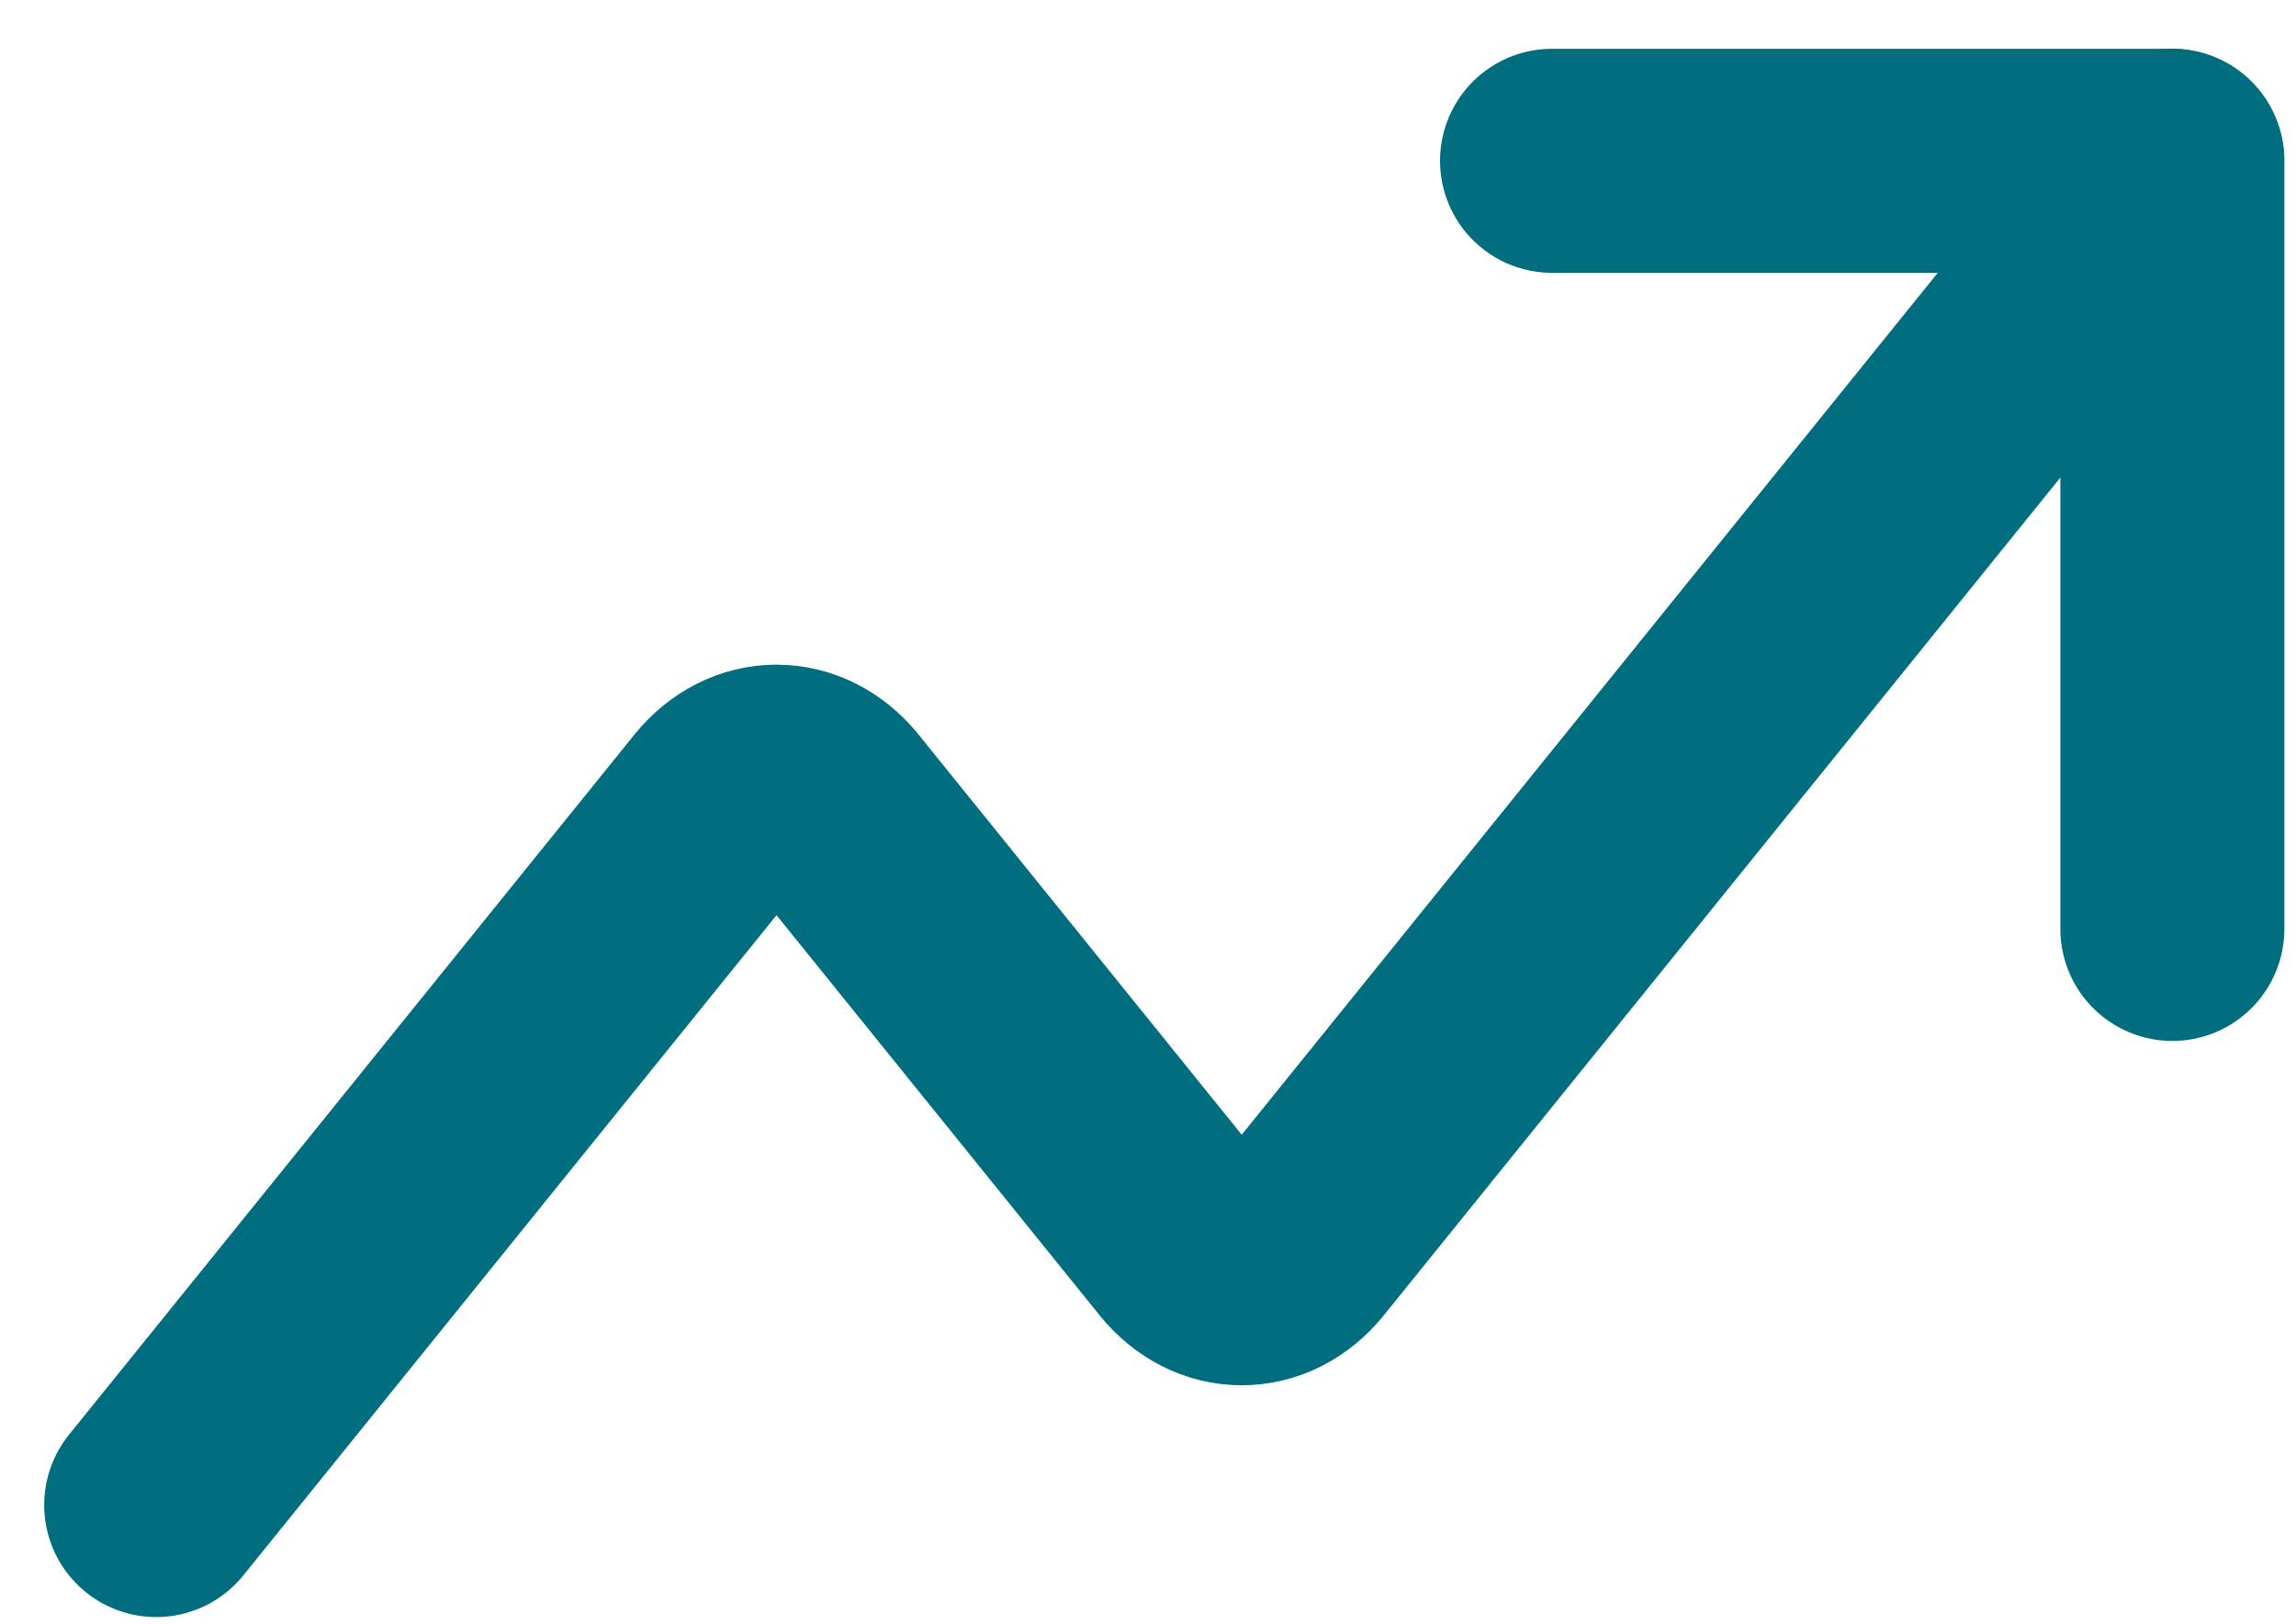 <svg width="41" height="29" viewBox="0 0 41 29" fill="none" xmlns="http://www.w3.org/2000/svg">
<path d="M27.715 2.871H38.792V16.585" stroke="#016E7F" stroke-width="4" stroke-linecap="round" stroke-linejoin="round"/>
<path d="M38.789 2.871L23.143 22.242C22.884 22.557 22.536 22.733 22.174 22.733C21.811 22.733 21.463 22.557 21.204 22.242L14.835 14.357C14.576 14.043 14.228 13.867 13.866 13.867C13.504 13.867 13.156 14.043 12.897 14.357L2.789 26.871" stroke="#016E7F" stroke-width="4" stroke-linecap="round" stroke-linejoin="round"/>
</svg>
